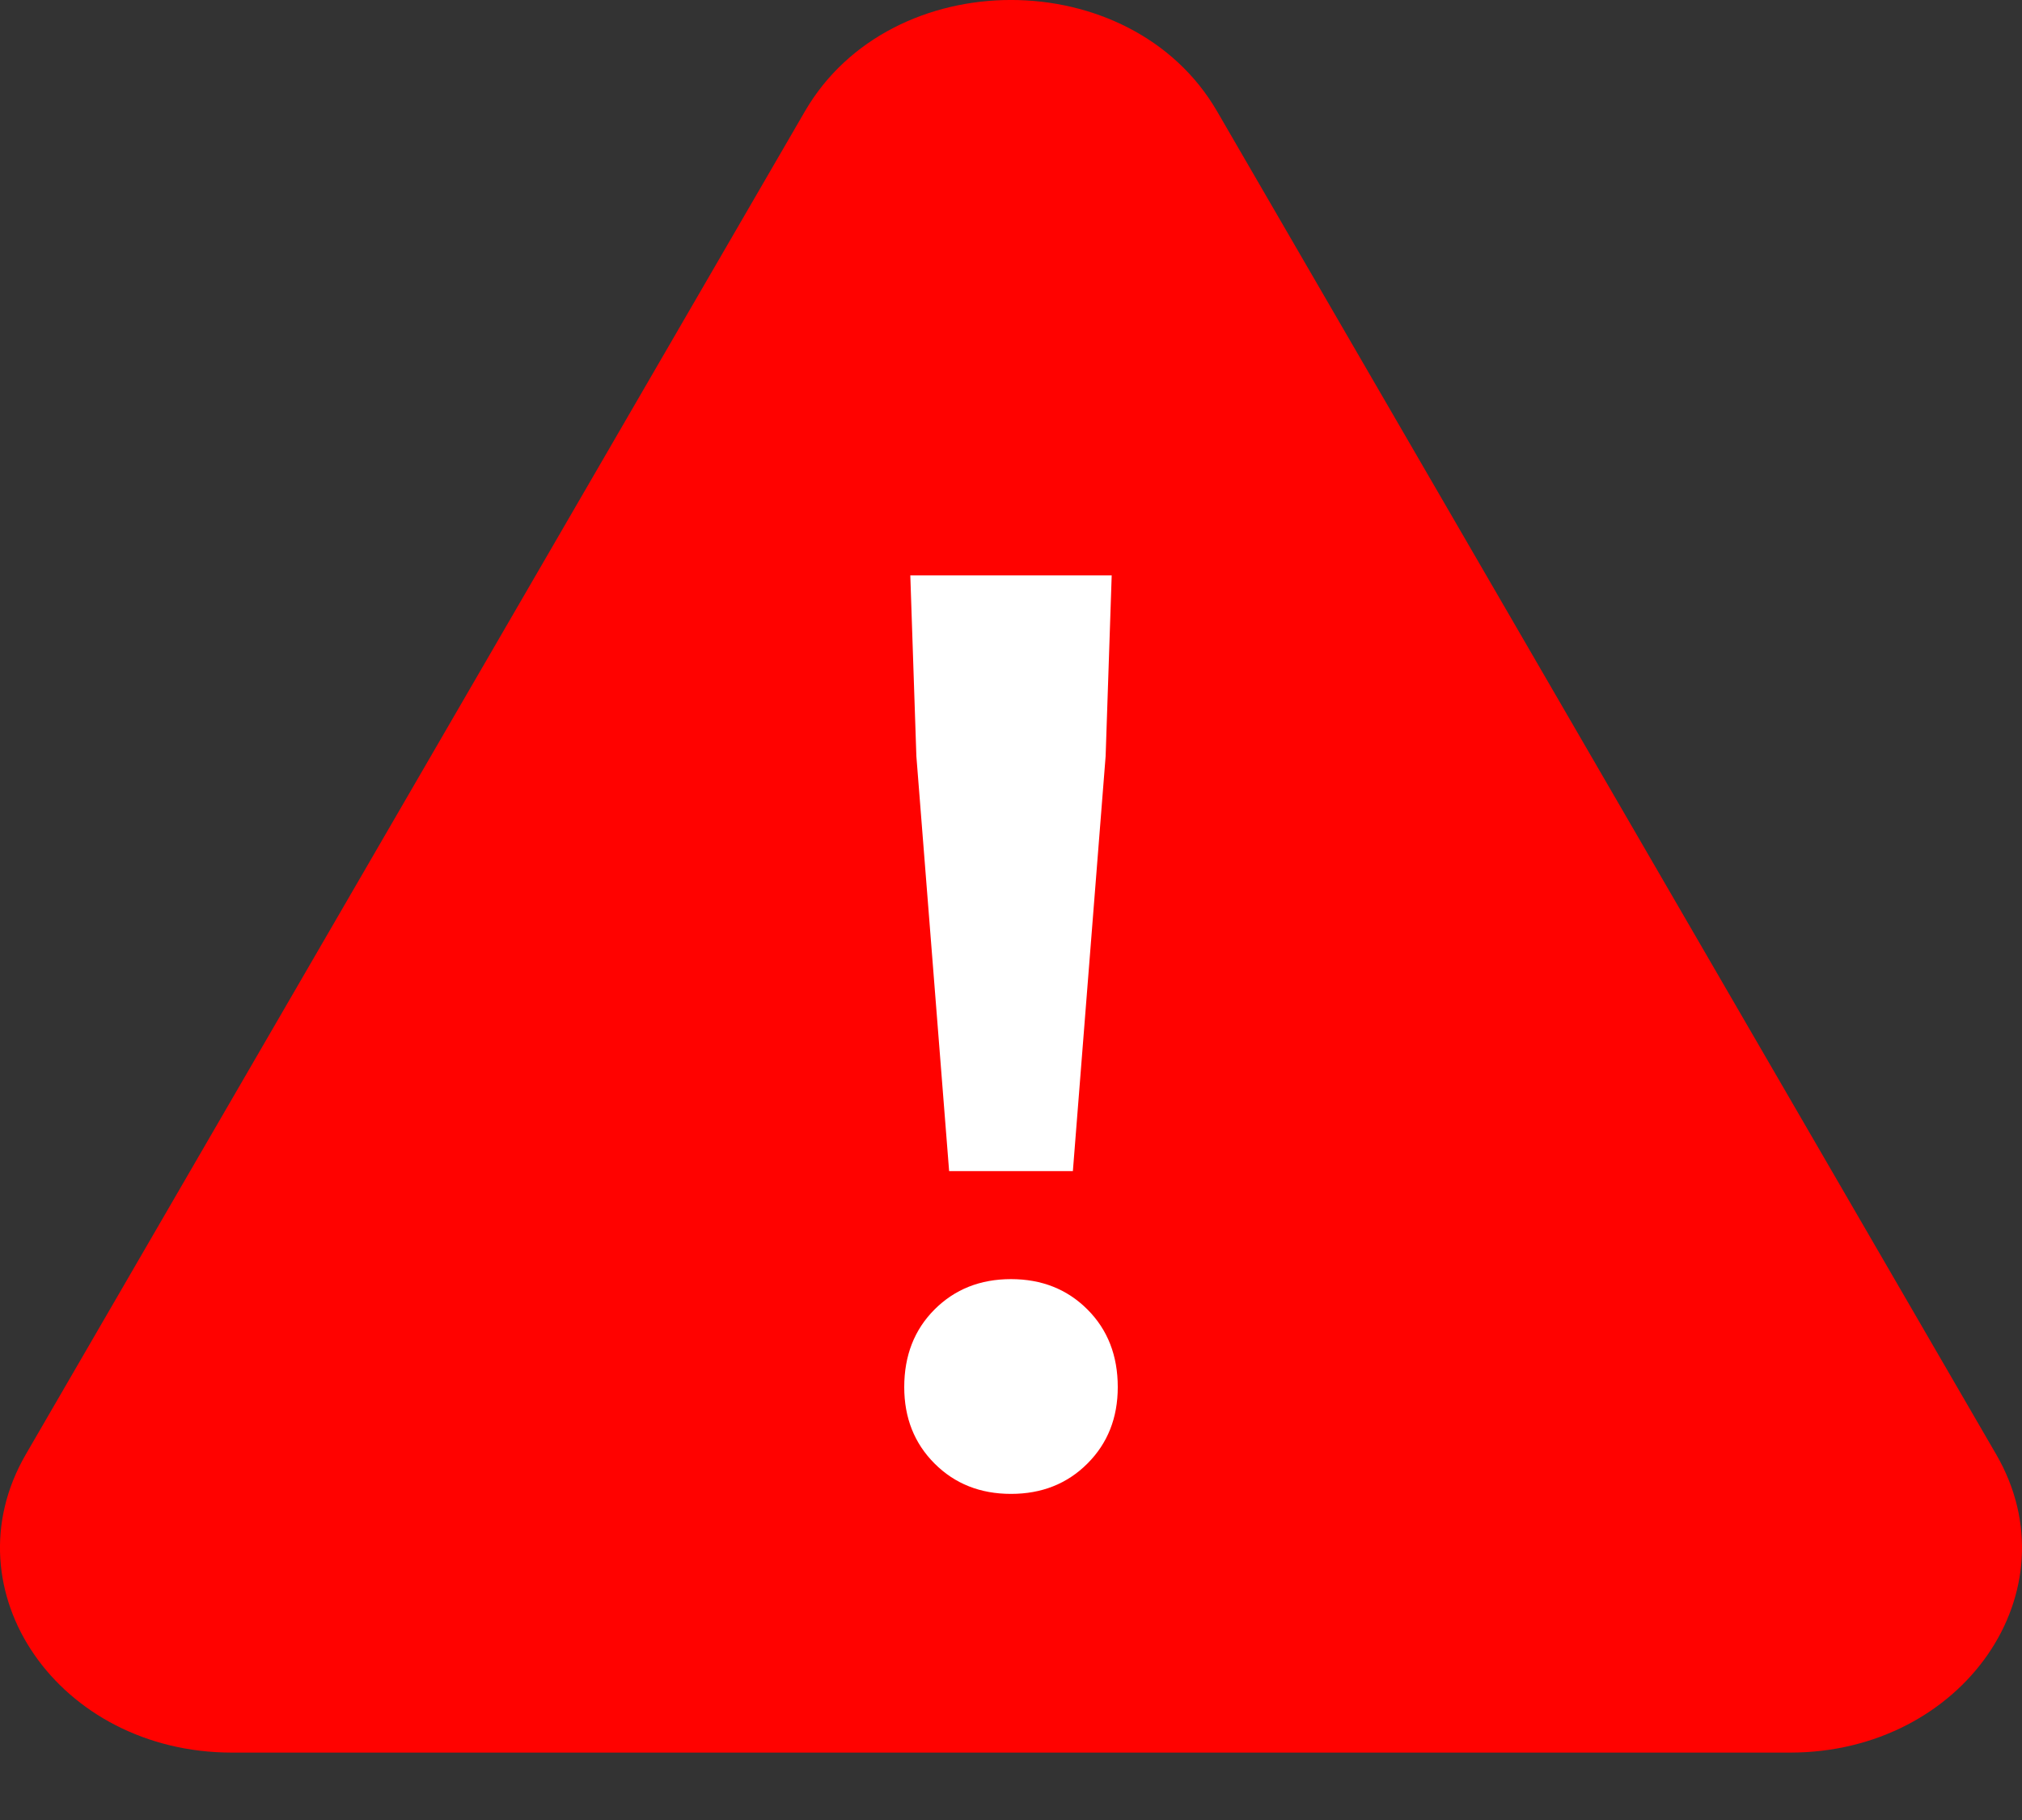 <svg width="30" height="27" viewBox="0 0 30 27" fill="none" xmlns="http://www.w3.org/2000/svg">
<rect x="0" y="0" width="30" height="27" fill="#333333" stroke="none"/>
<path d="M11.942 1.652C13.22 -0.551 16.78 -0.551 18.058 1.652L29.617 21.576C30.79 23.598 29.129 26 26.559 26H3.441C0.871 26 -0.79 23.598 0.383 21.576L11.942 1.652Z" fill="#FF0200"/>
<path d="M14.082 17.374L13.596 11.218L13.506 8.536H16.494L16.404 11.218L15.918 17.374H14.082ZM15 22.162C14.544 22.162 14.166 22.012 13.866 21.712C13.566 21.412 13.416 21.034 13.416 20.578C13.416 20.11 13.566 19.726 13.866 19.426C14.166 19.126 14.544 18.976 15 18.976C15.456 18.976 15.834 19.126 16.134 19.426C16.434 19.726 16.584 20.11 16.584 20.578C16.584 21.034 16.434 21.412 16.134 21.712C15.834 22.012 15.456 22.162 15 22.162Z" fill="white"/>
</svg>
